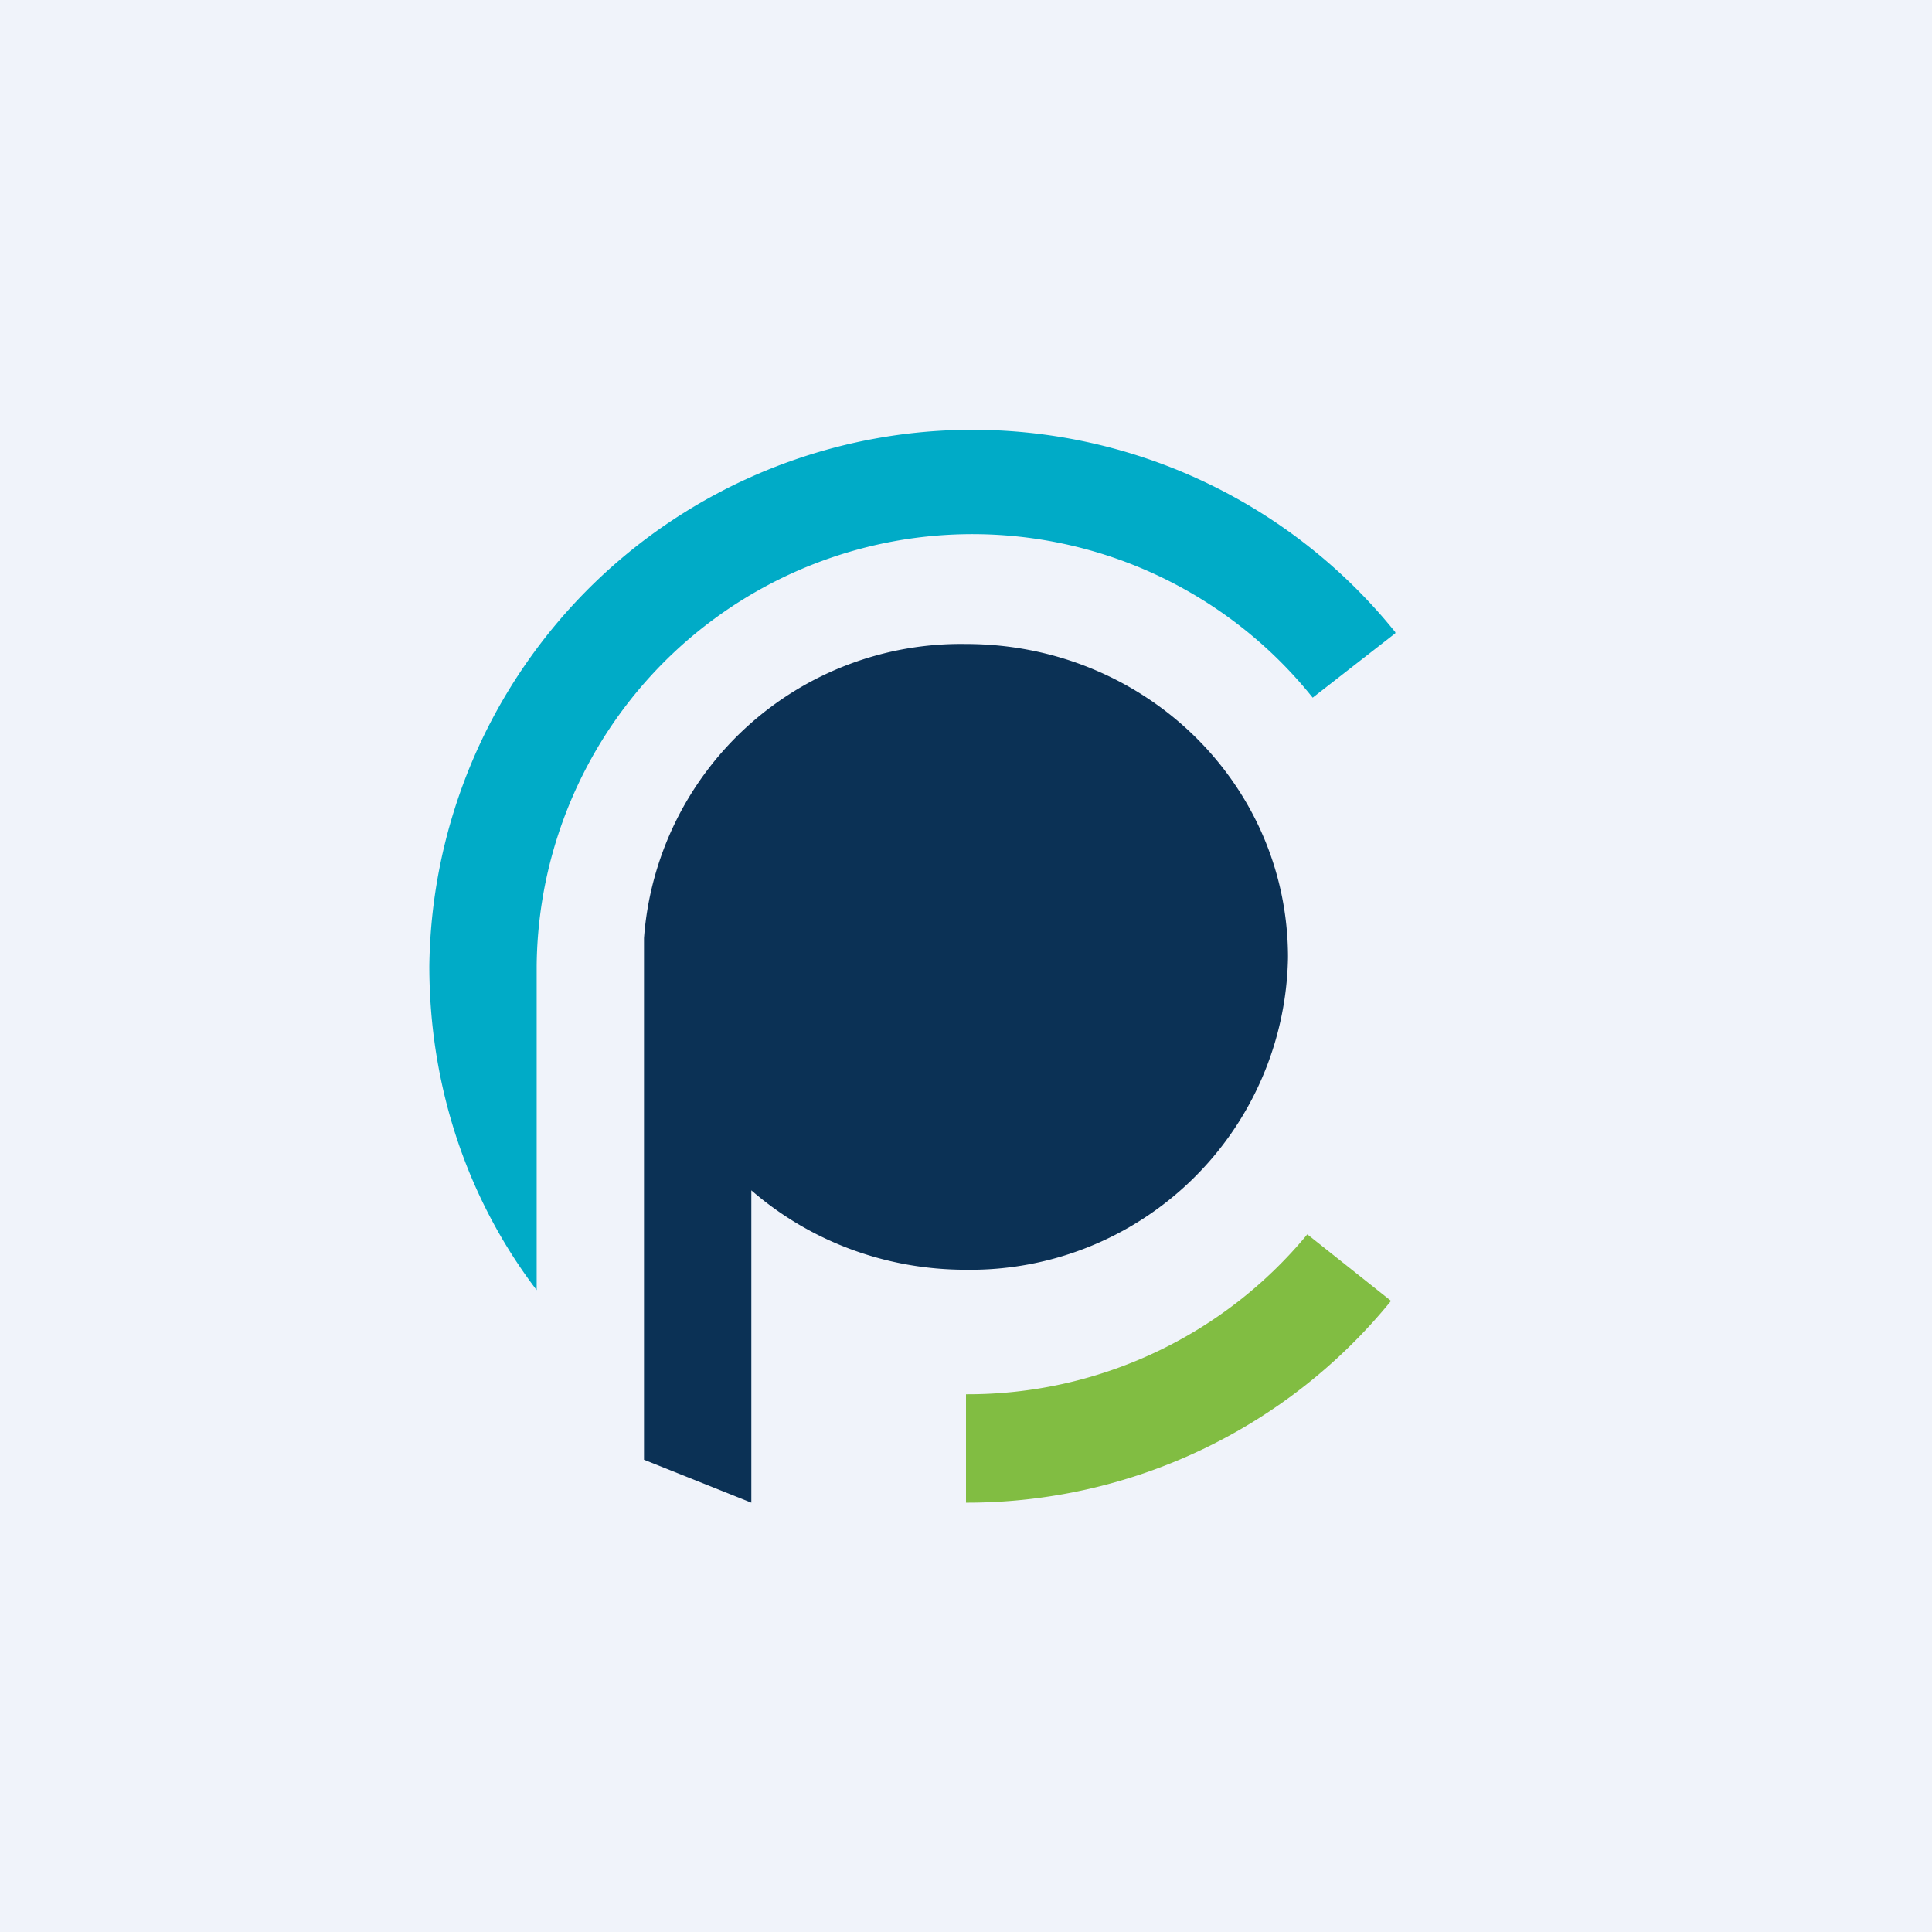 <!-- by TradingView --><svg width="18" height="18" viewBox="0 0 18 18" xmlns="http://www.w3.org/2000/svg"><path fill="#F0F3FA" d="M0 0h18v18H0z"/><path fill-rule="evenodd" d="M12 8.92a2.96 2.96 0 0 1-3 2.91c-.77 0-1.47-.28-2-.74V14l-1-.4V8.74A2.96 2.96 0 0 1 9 6c1.66 0 3 1.3 3 2.92ZM7 9Z" fill="#0B3155"/><path d="M13 5.89A5.06 5.06 0 0 0 4 9c0 1.13.36 2.18 1 3.02V9a4.06 4.06 0 0 1 7.23-2.5L13 5.9Z" fill="#00ABC7"/><path d="M12.96 12.12A5.09 5.09 0 0 1 9 14v-1.01a4.1 4.1 0 0 0 3.18-1.49l.78.62Z" fill="#81BD42"/></svg>